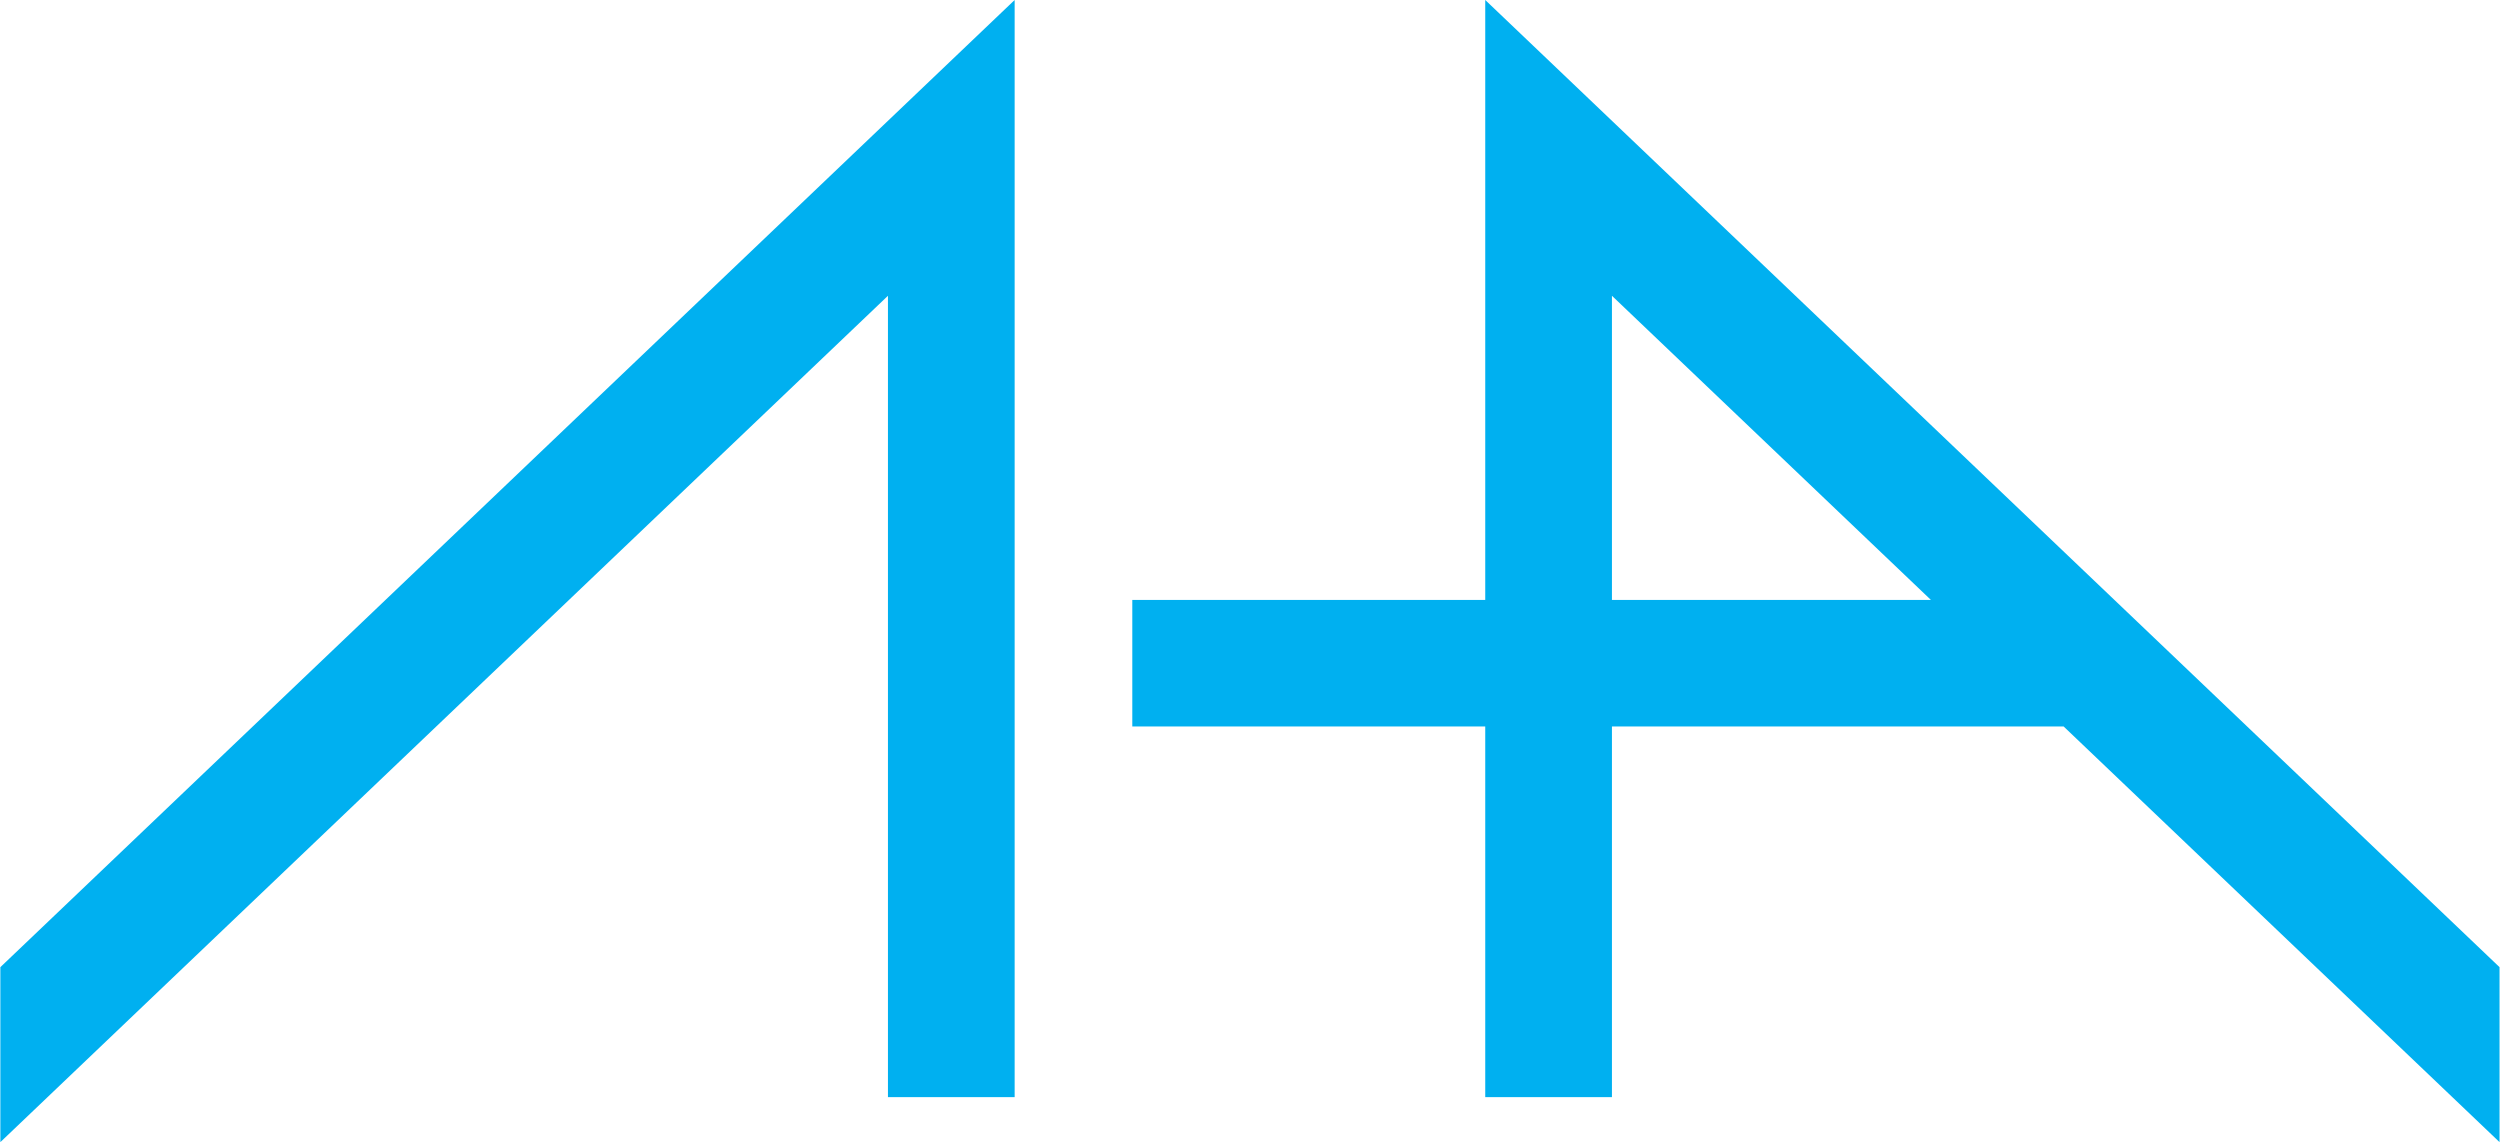 <?xml version="1.0" encoding="UTF-8"?> <svg xmlns="http://www.w3.org/2000/svg" width="394" height="180" viewBox="0 0 394 180" fill="none"><path fill-rule="evenodd" clip-rule="evenodd" d="M159.908 0V172.907H139.941V46.615L0.057 179.999V152.424L159.908 0ZM234.074 0V94.545H178.45V114.492H234.074V172.907H254.042V114.492H325.227L393.927 180V152.425L234.074 0ZM304.308 94.545L254.042 46.615V94.545H304.308Z" fill="#00B0F0"></path></svg> 